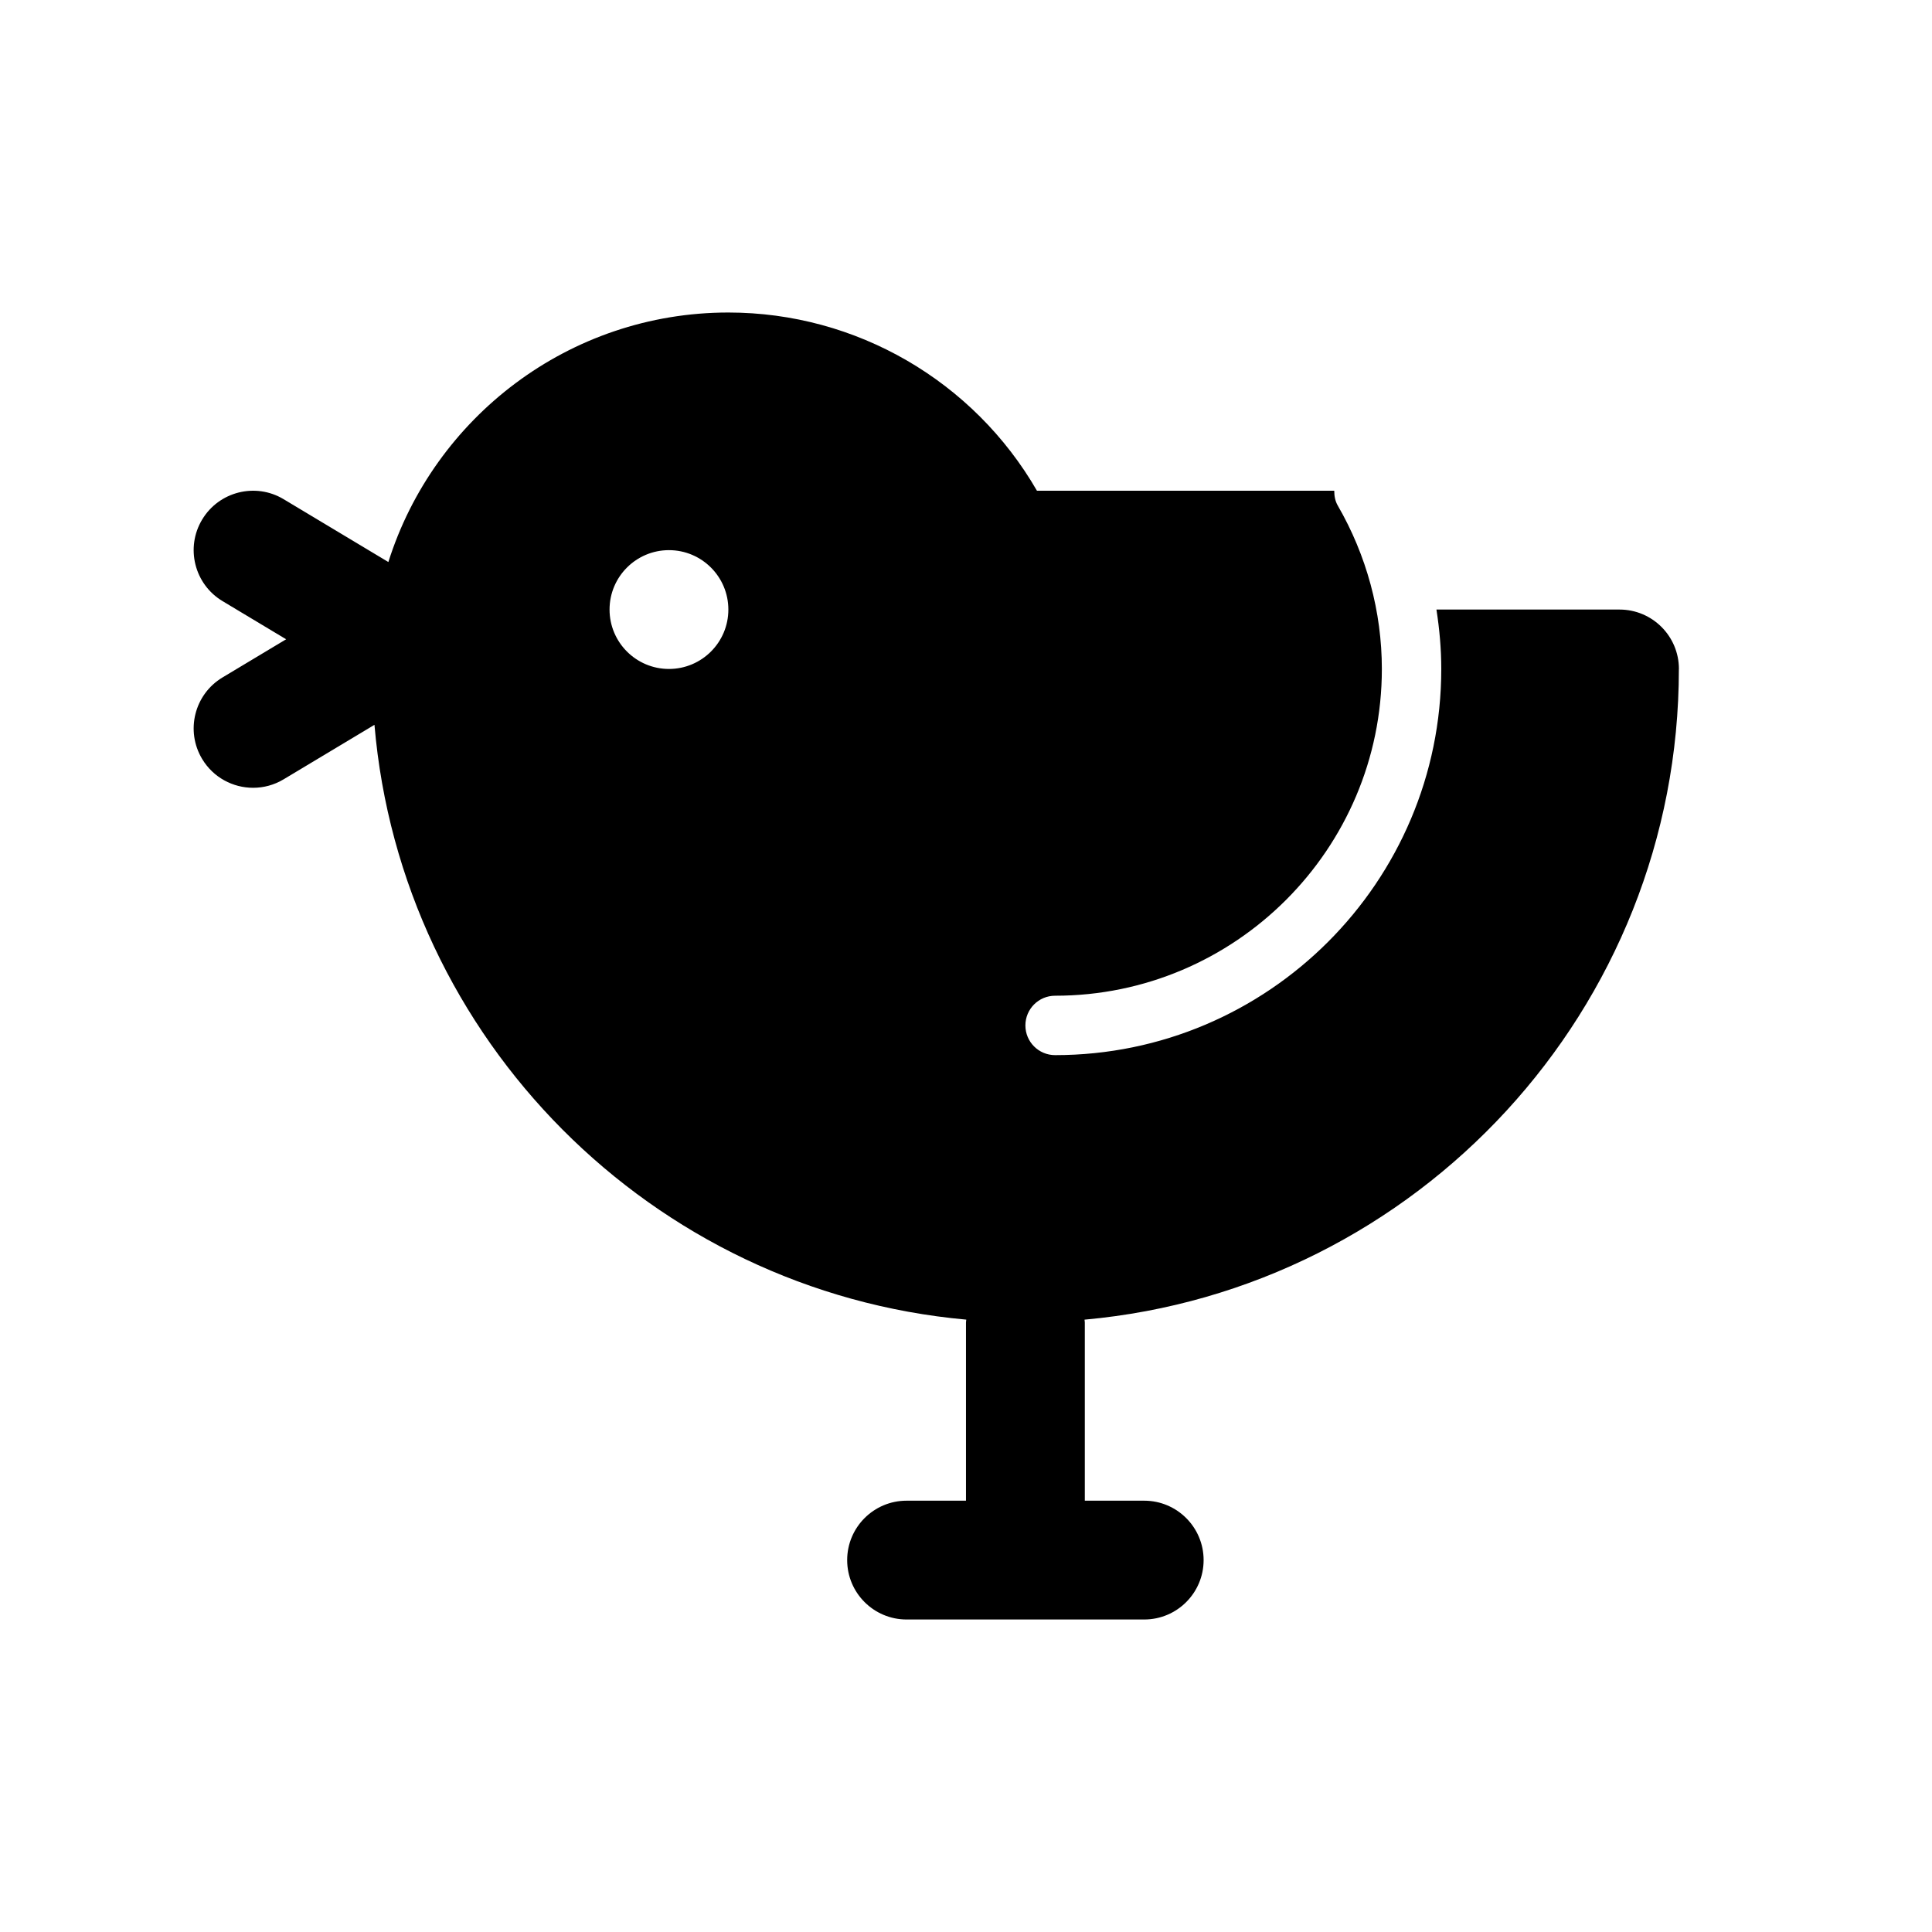 <?xml version="1.0" encoding="UTF-8"?>
<!-- Uploaded to: SVG Repo, www.svgrepo.com, Generator: SVG Repo Mixer Tools -->
<svg fill="#000000" width="800px" height="800px" version="1.1" viewBox="144 144 512 512" xmlns="http://www.w3.org/2000/svg">
 <path d="m588.93 321.28c0-8.691-7.055-15.742-15.742-15.742h-48.516c0.812 5.203 1.281 10.461 1.281 15.742 0 56.426-45.91 102.34-102.34 102.34-4.352 0-7.871-3.519-7.871-7.871 0-4.352 3.519-7.871 7.871-7.871 47.742 0 86.594-38.848 86.594-86.594 0-15.113-4.039-30.086-11.676-43.289-0.723-1.242-0.938-2.59-0.938-3.93-0.039 0-0.078-0.016-0.125-0.016h-78.664c-16.742-29-47.809-47.23-81.781-47.23-42.219 0-78.043 27.844-90.102 66.125l-27.75-16.648c-7.445-4.481-17.129-2.055-21.602 5.398-4.473 7.453-2.055 17.121 5.398 21.602l16.863 10.117-16.863 10.117c-7.453 4.473-9.871 14.145-5.398 21.602 2.949 4.918 8.164 7.641 13.516 7.641 2.754 0 5.551-0.723 8.086-2.25l24.066-14.438c7.102 83.41 73.539 150.12 156.84 157.63-0.02 0.27-0.082 0.504-0.082 0.754v47.23h-15.742c-8.691 0-15.742 7.055-15.742 15.742 0 8.691 7.055 15.742 15.742 15.742h62.977c8.691 0 15.742-7.055 15.742-15.742 0-8.691-7.055-15.742-15.742-15.742h-15.742v-47.23c0-0.25-0.062-0.488-0.078-0.746 88.168-7.941 157.51-82.223 157.51-172.44zm-267.65 0c-8.691 0-15.742-7.055-15.742-15.742 0-8.691 7.055-15.742 15.742-15.742 8.691 0 15.742 7.055 15.742 15.742 0.004 8.691-7.051 15.742-15.742 15.742z"/>
</svg>